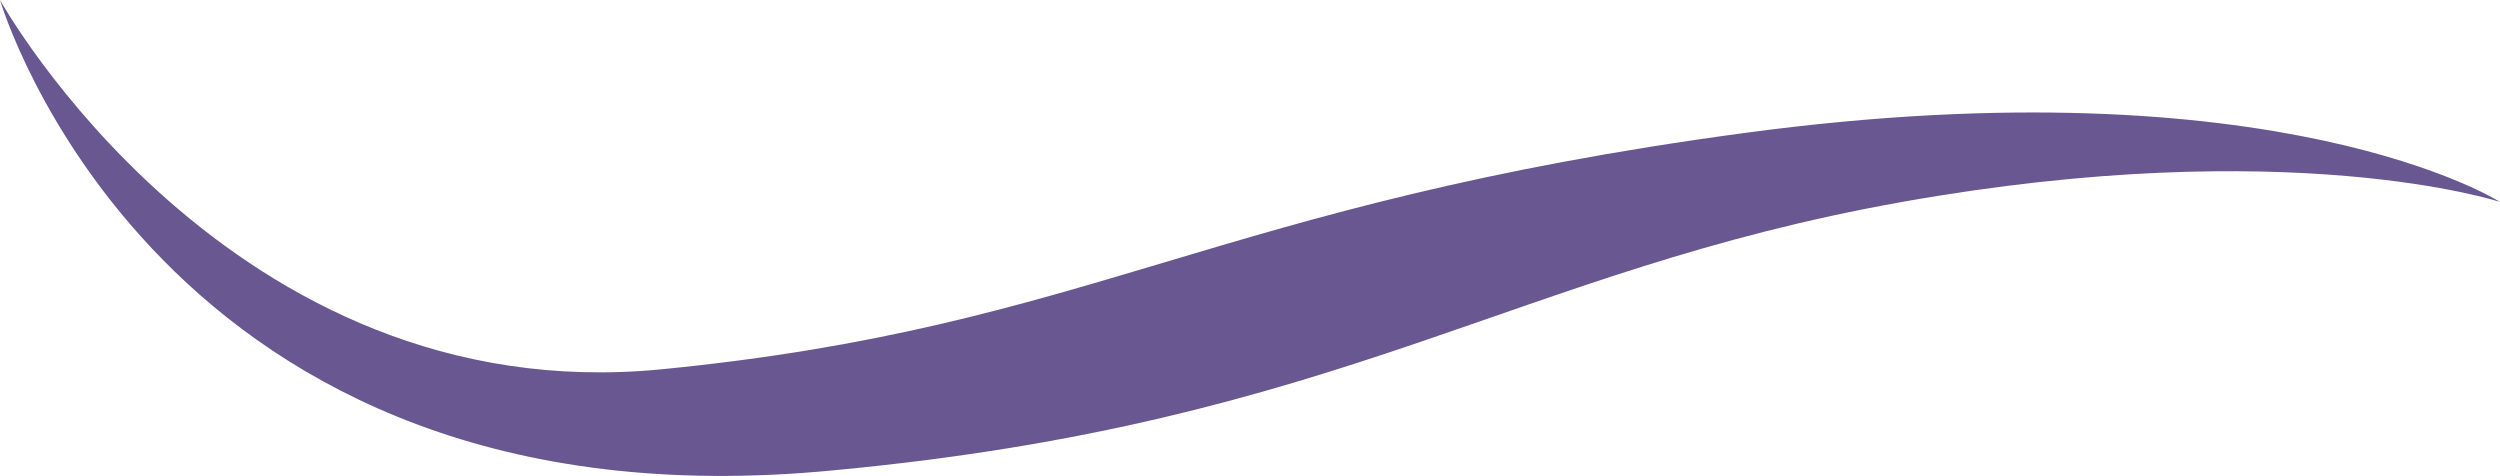 <svg enable-background="new 0 0 94.1 17.9" viewBox="0 0 94.1 17.9" xmlns="http://www.w3.org/2000/svg"><path d="m0 0s8.6 15.5 24.9 13.9 20.7-6.2 40.8-8.9 28.4 2.6 28.4 2.6-7.9-2.6-22.5 0-21 8.3-40.2 10.1c-25.5 2.5-31.4-17.7-31.4-17.7z" fill="#685791"/></svg>